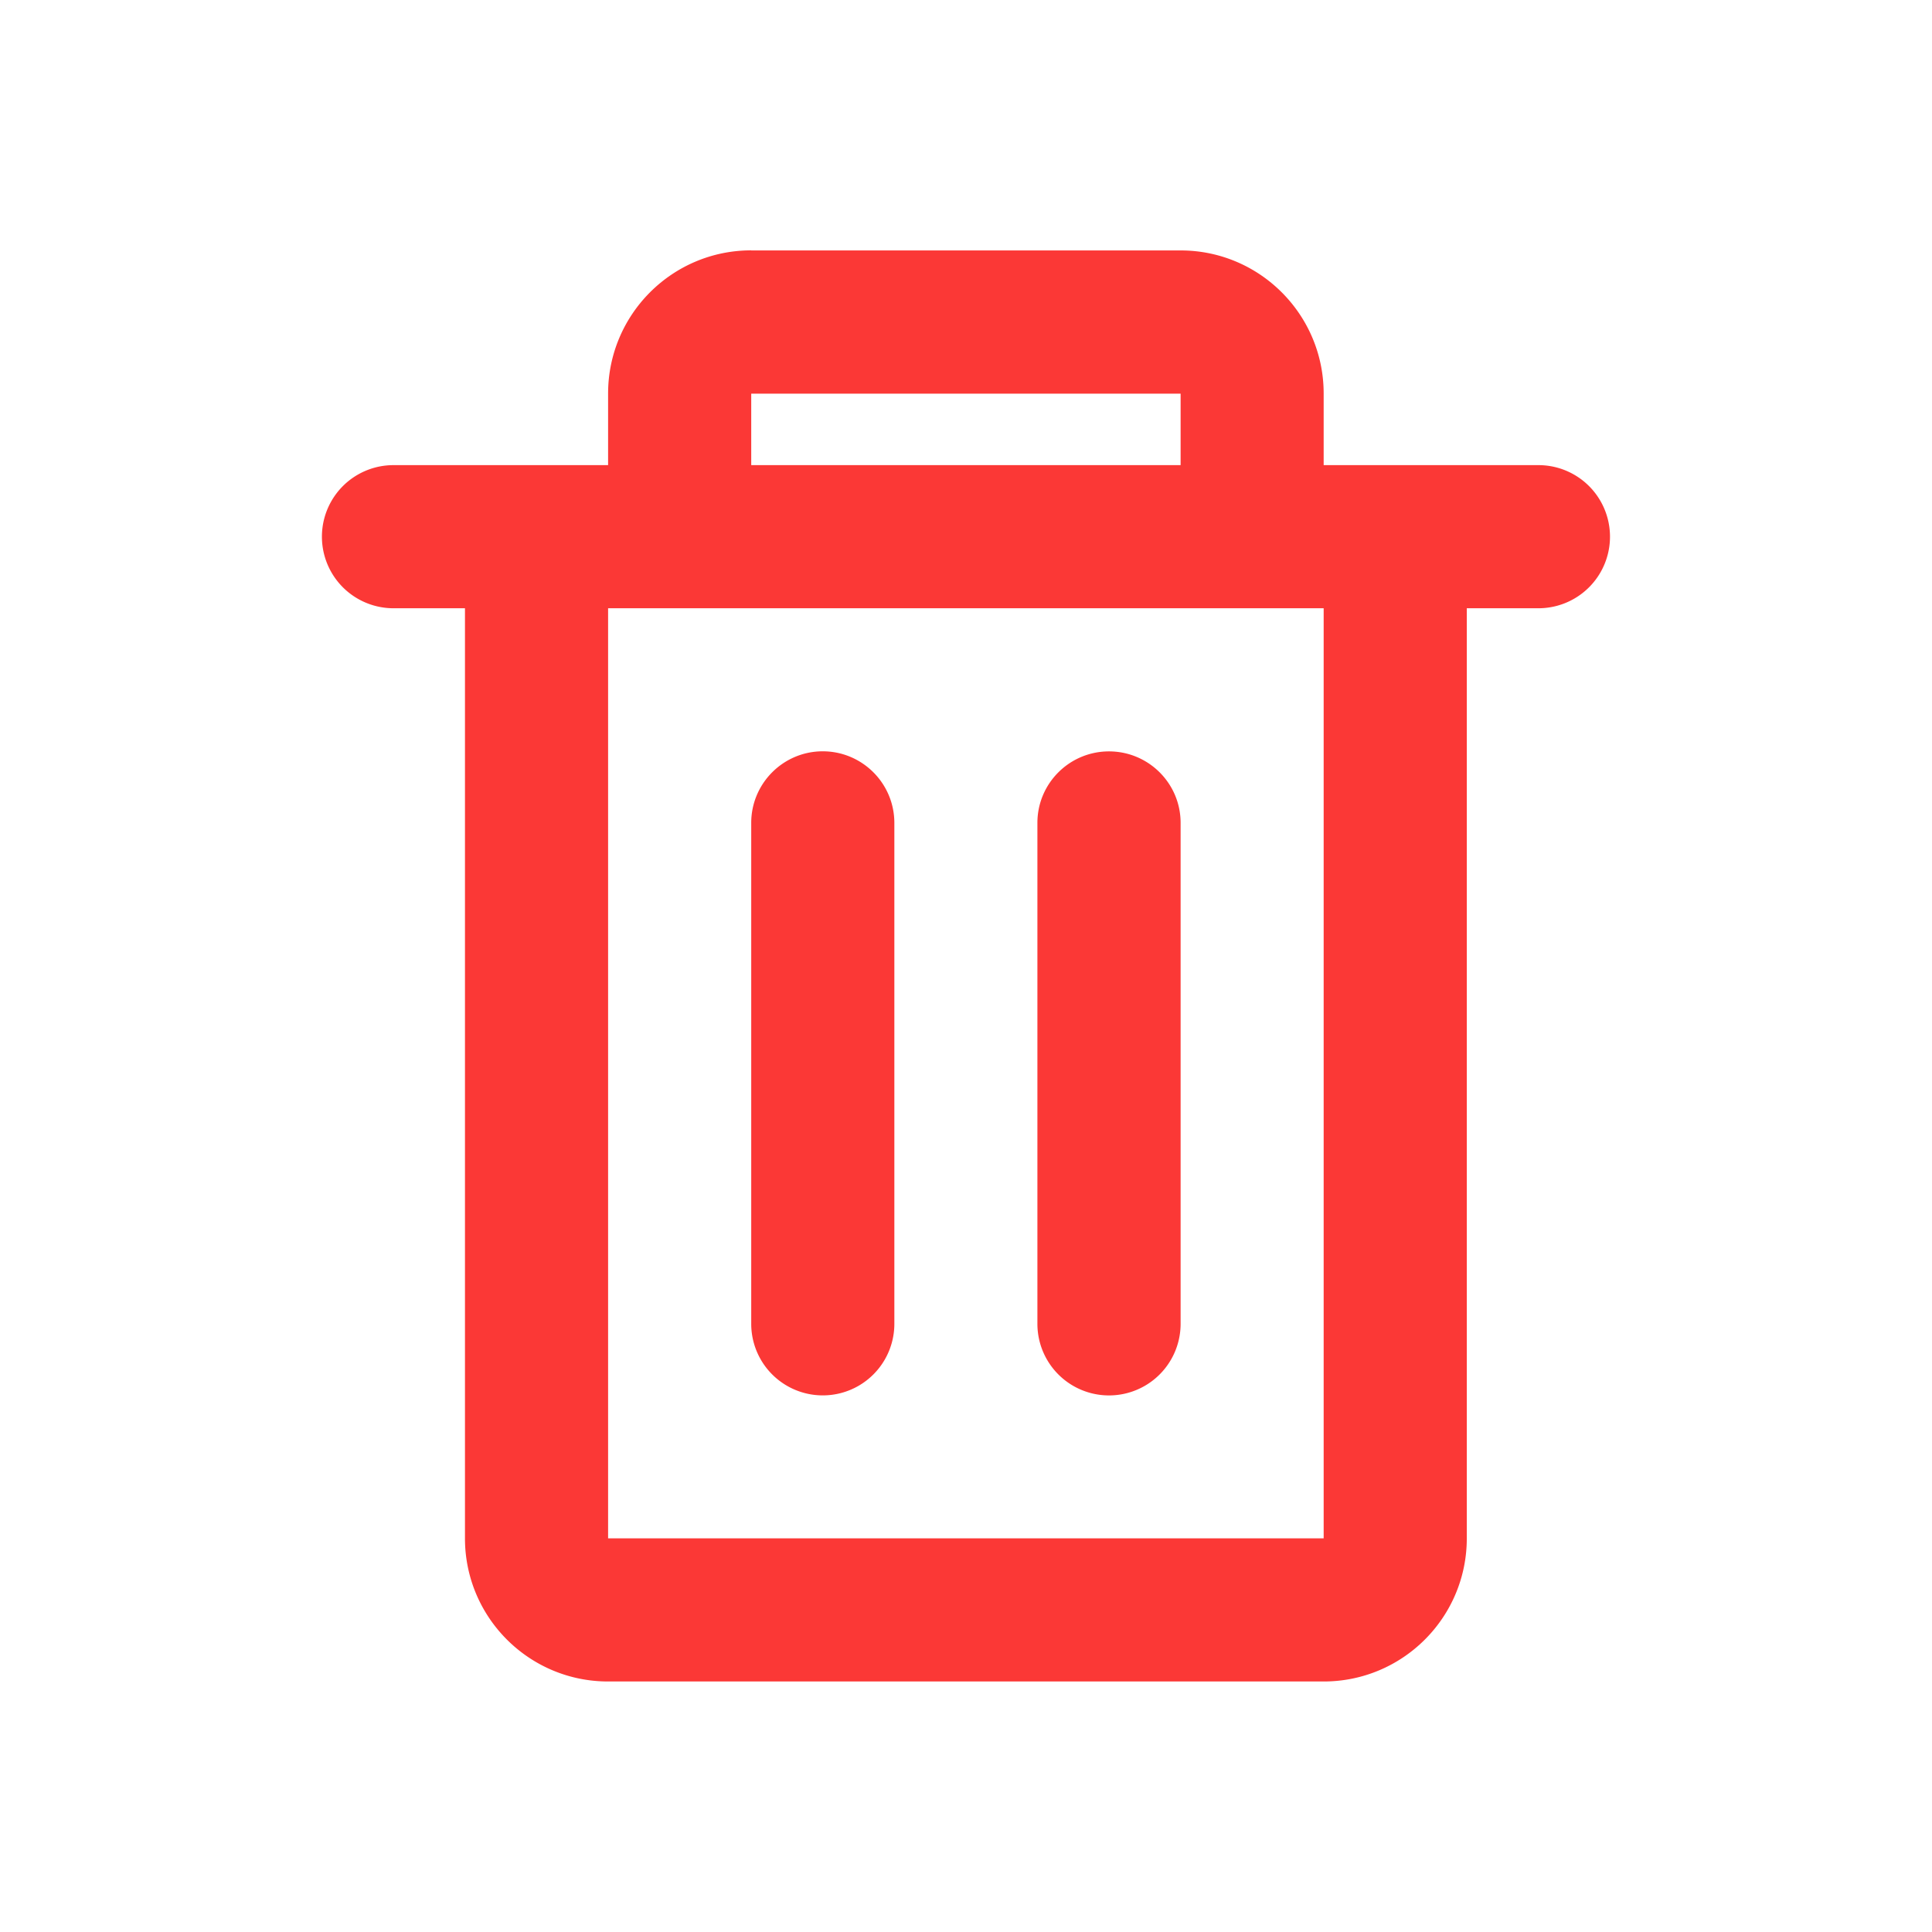 <svg width="24" height="24" viewBox="0 0 24 24" fill="none" xmlns="http://www.w3.org/2000/svg">
    <path d="M10.22 9.333c.491 0 .89.398.89.89v6.222a.889.889 0 1 1-1.778 0v-6.223c0-.49.398-.889.889-.889zM13.776 9.334c.491 0 .89.397.89.888v6.223a.889.889 0 0 1-1.779 0v-6.223c0-.49.398-.888.89-.888z" fill="#FB3836"/>
    <path fill-rule="evenodd" clip-rule="evenodd" d="M9.332 3.11c-.982 0-1.778.797-1.778 1.779v.889H4.888a.889.889 0 0 0 0 1.778h.888V19.11c0 .982.796 1.778 1.778 1.778h8.889c.982 0 1.778-.796 1.778-1.778V7.556h.89a.889.889 0 0 0 0-1.778h-2.668v-.89c0-.981-.796-1.777-1.777-1.777H9.332zm0 2.667V4.89h5.334v.888H9.332zM7.554 19.111V7.556h8.889V19.11h-8.89z" fill="#FB3836"/>
</svg>
